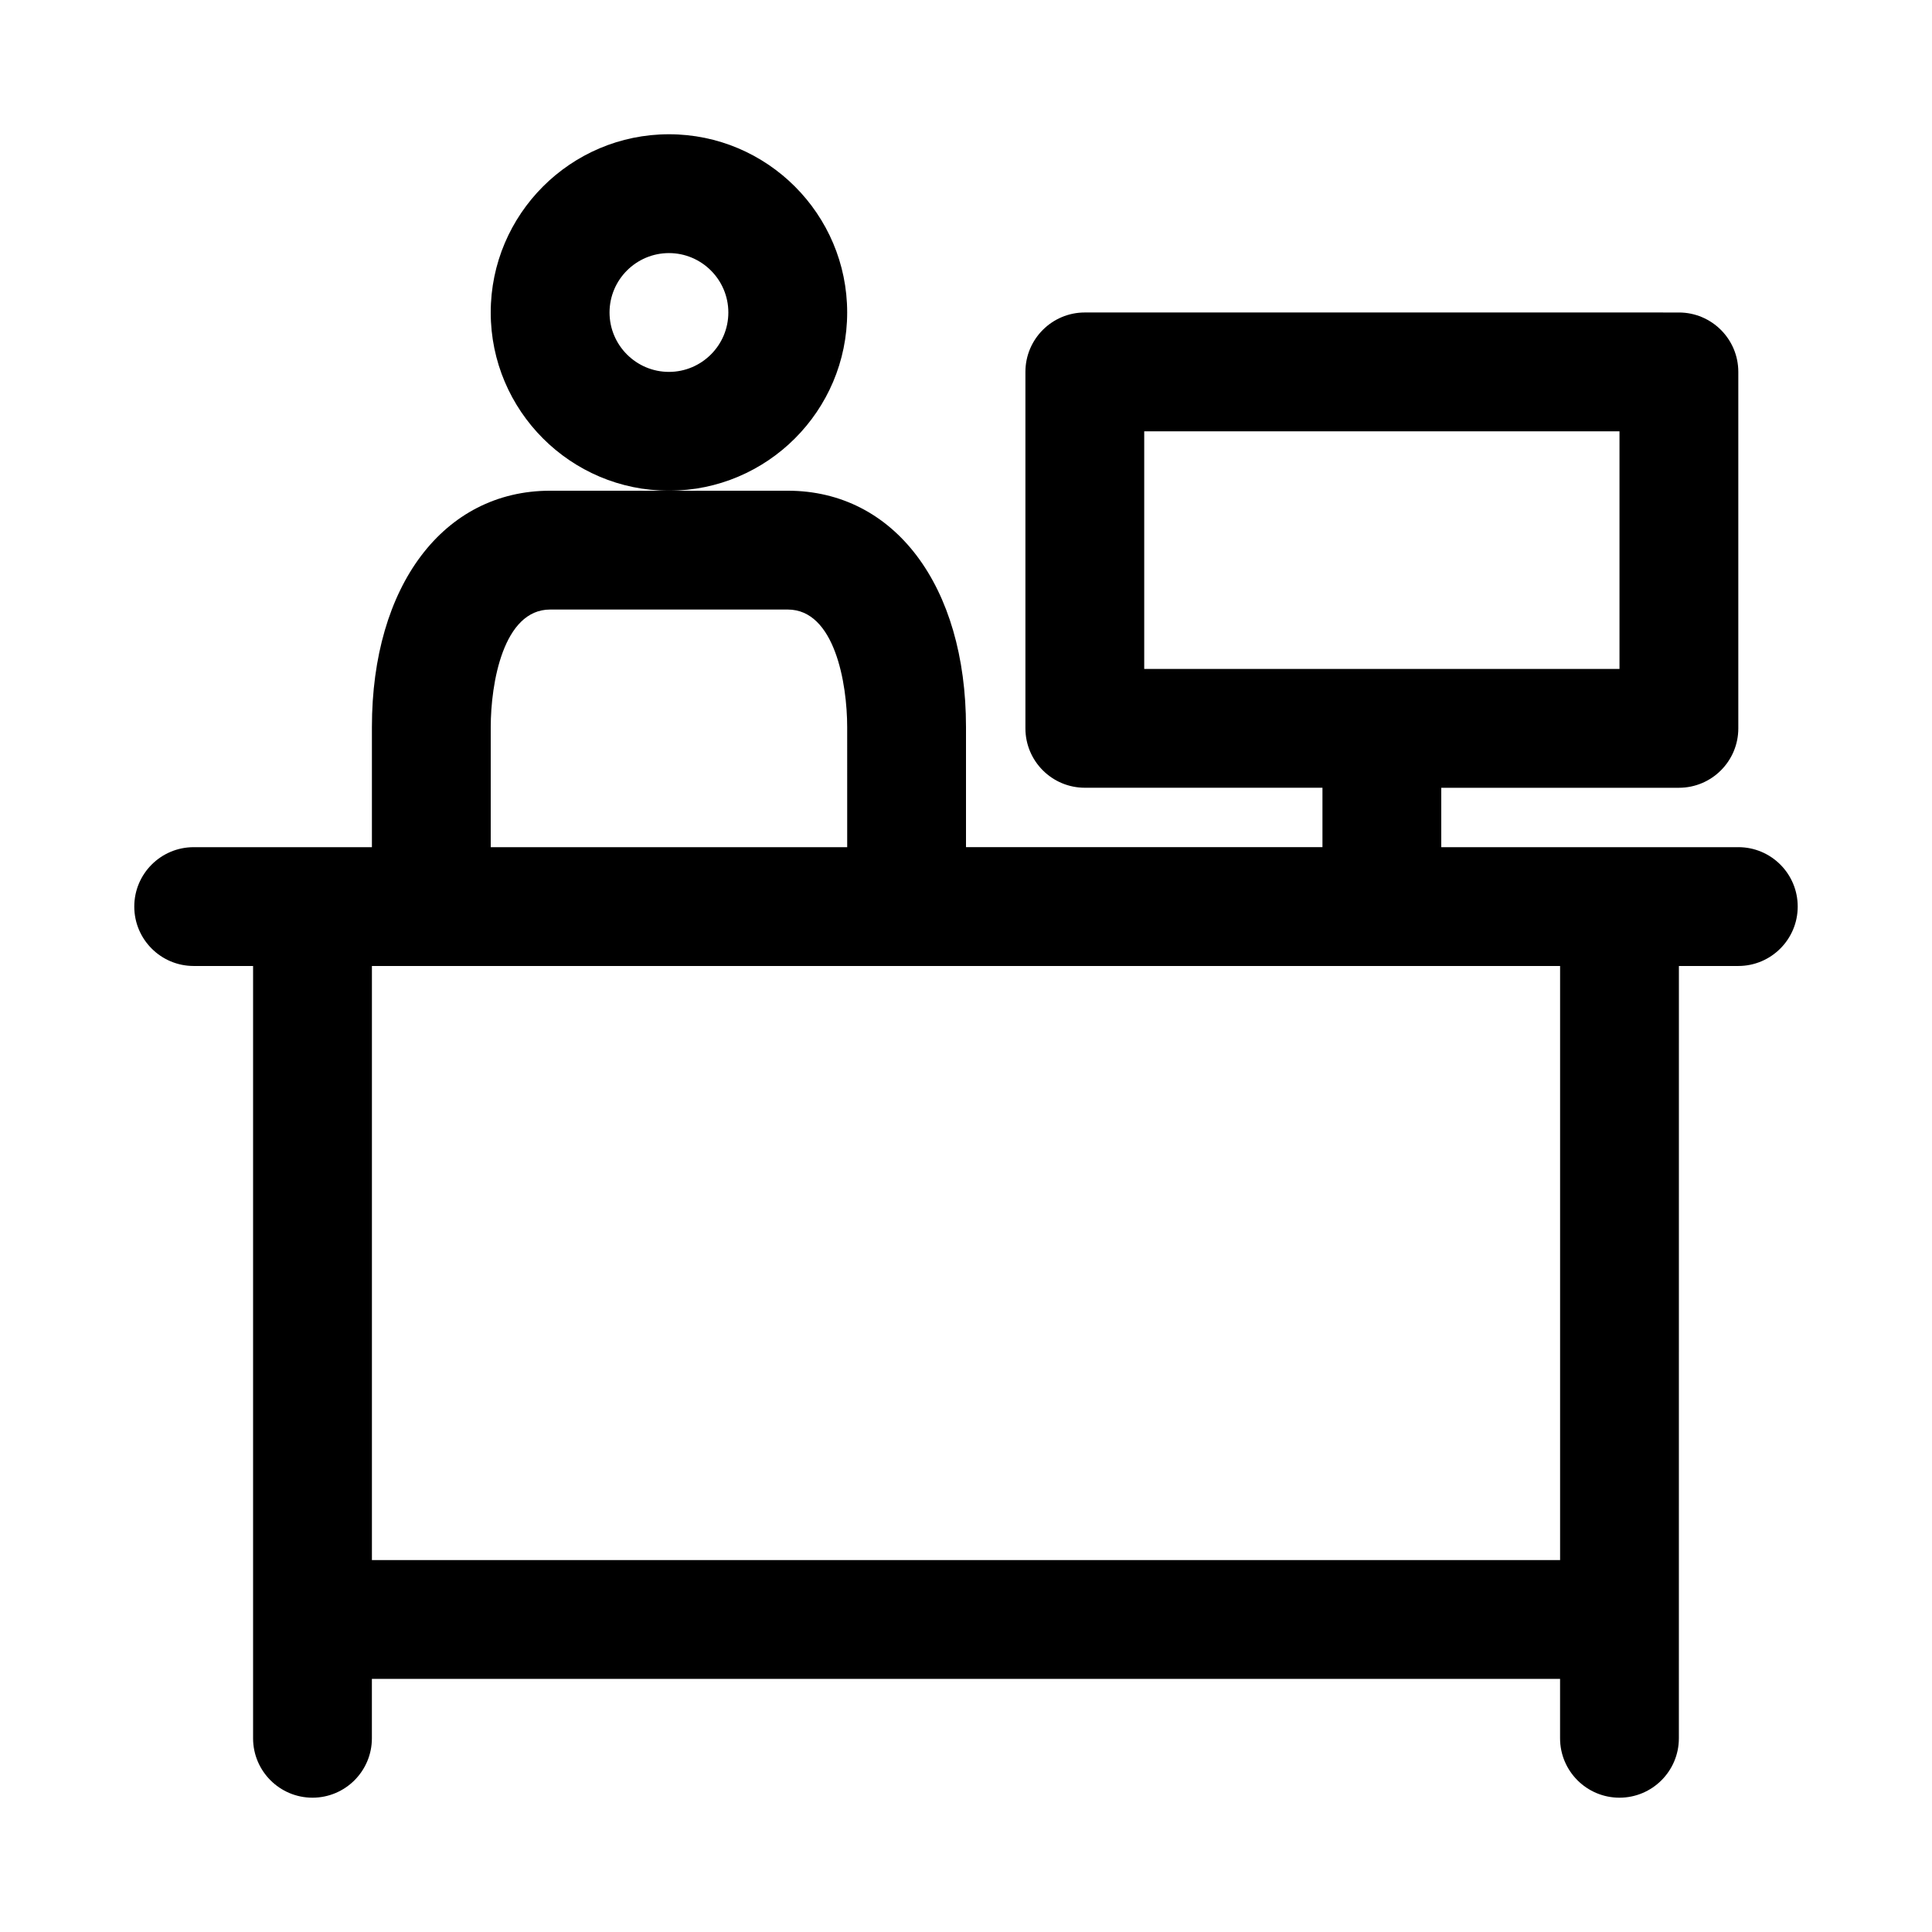 <?xml version="1.0" encoding="UTF-8"?>
<!-- Uploaded to: SVG Repo, www.svgrepo.com, Generator: SVG Repo Mixer Tools -->
<svg fill="#000000" width="800px" height="800px" version="1.1" viewBox="144 144 512 512" xmlns="http://www.w3.org/2000/svg">
 <g>
  <path d="m368.51 226.81c0-26.039-21.191-47.23-47.23-47.23-26.043 0-47.234 21.191-47.234 47.23s21.191 47.23 47.23 47.23c26.043 0.004 47.234-21.188 47.234-47.23zm-47.234 15.746c-8.676 0-15.742-7.07-15.742-15.742 0-8.676 7.07-15.742 15.742-15.742 8.676 0 15.742 7.07 15.742 15.742 0.004 8.672-7.066 15.742-15.742 15.742z"/>
  <path d="m604.67 368.51h-78.719v-15.742h62.977c8.691 0 15.742-7.055 15.742-15.742v-94.469c0-8.691-7.055-15.742-15.742-15.742l-157.44-0.004c-8.691 0-15.742 7.055-15.742 15.742v94.465c0 8.691 7.055 15.742 15.742 15.742h62.977v15.742h-94.465v-31.82c0-37.461-18.988-62.637-47.234-62.637h-62.977c-28.246 0-47.23 25.176-47.23 62.645v31.82h-47.234c-8.691 0-15.742 7.055-15.742 15.742 0 8.691 7.055 15.742 15.742 15.742h15.742v204.67c0 8.691 7.055 15.742 15.742 15.742 8.691 0 15.742-7.055 15.742-15.742v-15.742h314.88v15.742c0 8.691 7.055 15.742 15.742 15.742 8.691 0 15.742-7.055 15.742-15.742l0.008-204.67h15.742c8.691 0 15.742-7.055 15.742-15.742 0.004-8.695-7.047-15.746-15.738-15.746zm-157.44-47.234v-62.977h125.95v62.977zm-173.18 15.414c0-11.57 3.305-31.156 15.742-31.156h62.977c12.438 0 15.742 19.586 15.742 31.156l0.004 31.82h-94.465zm283.39 220.75h-314.88v-157.44h314.88z"/>
 </g>
</svg>